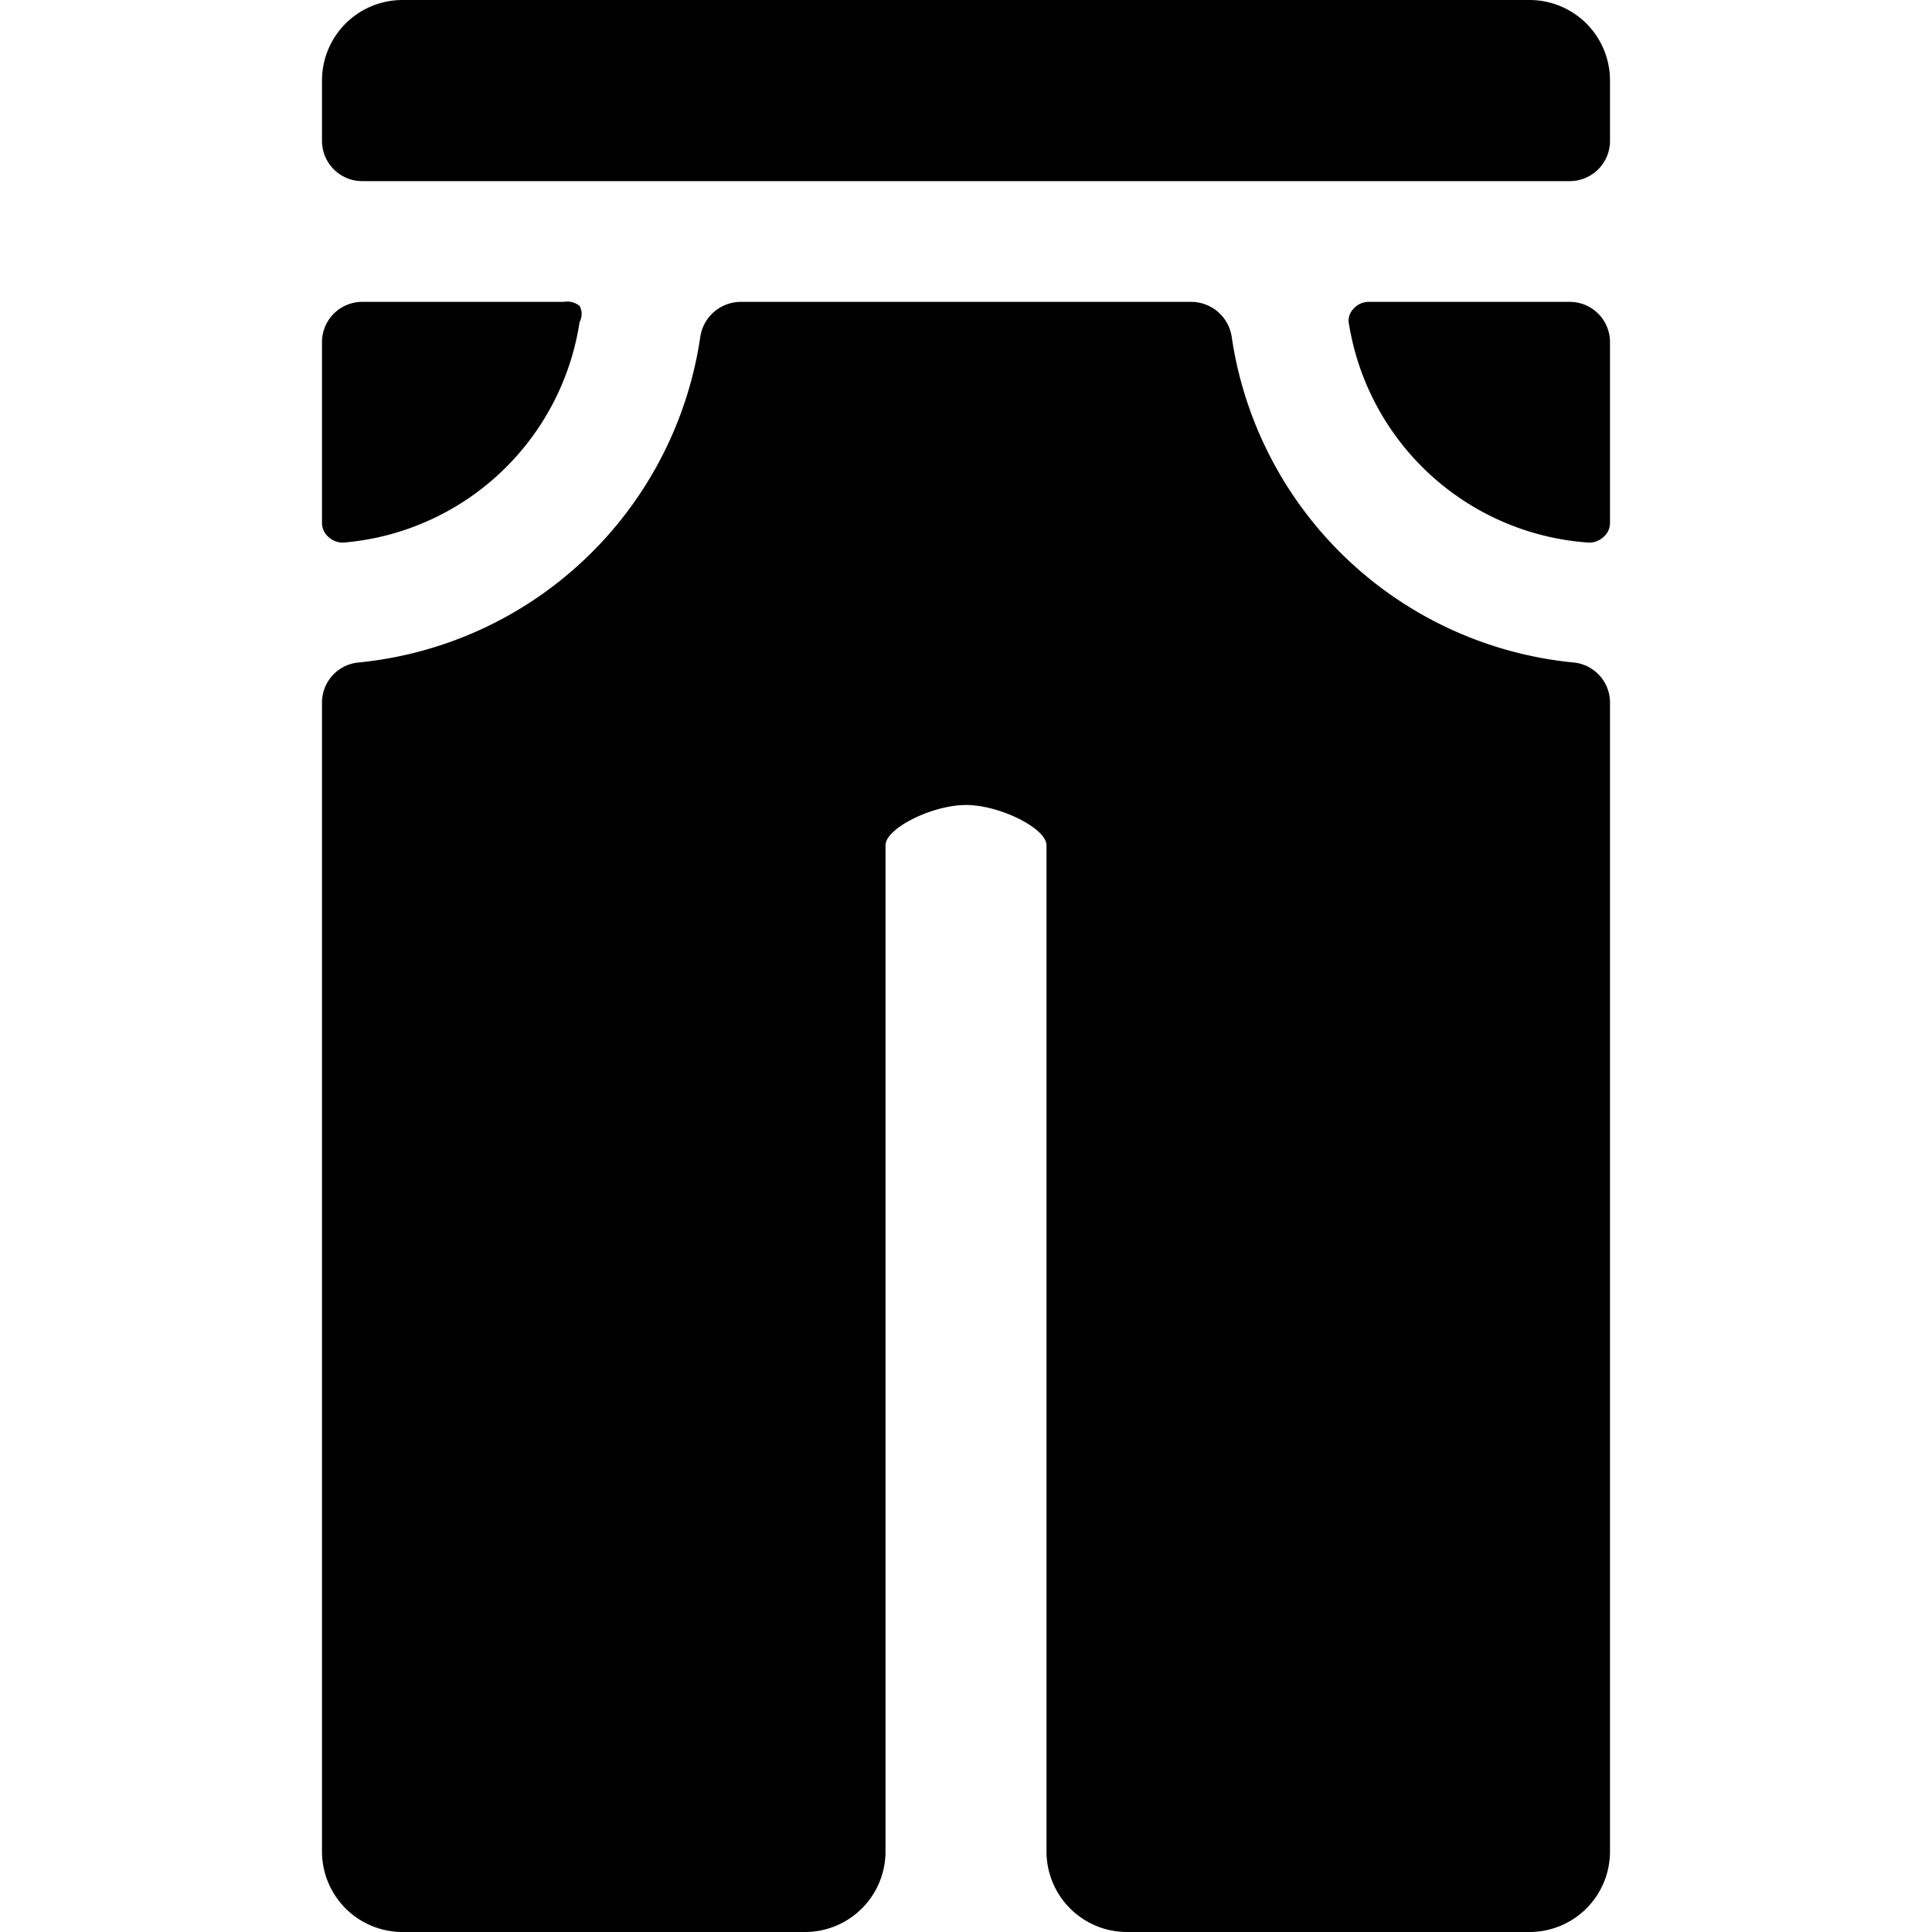 <svg xmlns="http://www.w3.org/2000/svg" viewBox="0 0 24 24"><g><path d="M19.73 6.74a0.26 0.26 0 0 0 0.19 -0.07 0.23 0.23 0 0 0 0.08 -0.18V4.25a0.5 0.5 0 0 0 -0.5 -0.5H17a0.25 0.25 0 0 0 -0.19 0.09 0.21 0.21 0 0 0 -0.05 0.2 3.24 3.24 0 0 0 2.97 2.7Z" fill="#000000" stroke-width="1"></path><path d="M19.5 2.25a0.5 0.5 0 0 0 0.5 -0.5V1a1 1 0 0 0 -1 -1H5a1 1 0 0 0 -1 1v0.75a0.5 0.5 0 0 0 0.5 0.5Z" fill="#000000" stroke-width="1"></path><path d="M7.2 4a0.21 0.21 0 0 0 0 -0.2 0.25 0.25 0 0 0 -0.2 -0.05H4.5a0.5 0.5 0 0 0 -0.5 0.5v2.24a0.23 0.23 0 0 0 0.08 0.18 0.26 0.26 0 0 0 0.19 0.07A3.24 3.24 0 0 0 7.2 4Z" fill="#000000" stroke-width="1"></path><path d="M15.3 4.18a0.51 0.51 0 0 0 -0.5 -0.43H9.2a0.51 0.51 0 0 0 -0.5 0.43 4.76 4.76 0 0 1 -4.25 4.05 0.5 0.5 0 0 0 -0.45 0.5V23a1 1 0 0 0 1 1h5a1 1 0 0 0 1 -1V10.5c0 -0.21 0.58 -0.5 1 -0.5s1 0.29 1 0.5V23a1 1 0 0 0 1 1h5a1 1 0 0 0 1 -1V8.73a0.5 0.5 0 0 0 -0.45 -0.5 4.76 4.76 0 0 1 -4.25 -4.05Z" fill="#000000" stroke-width="1"></path></g></svg>